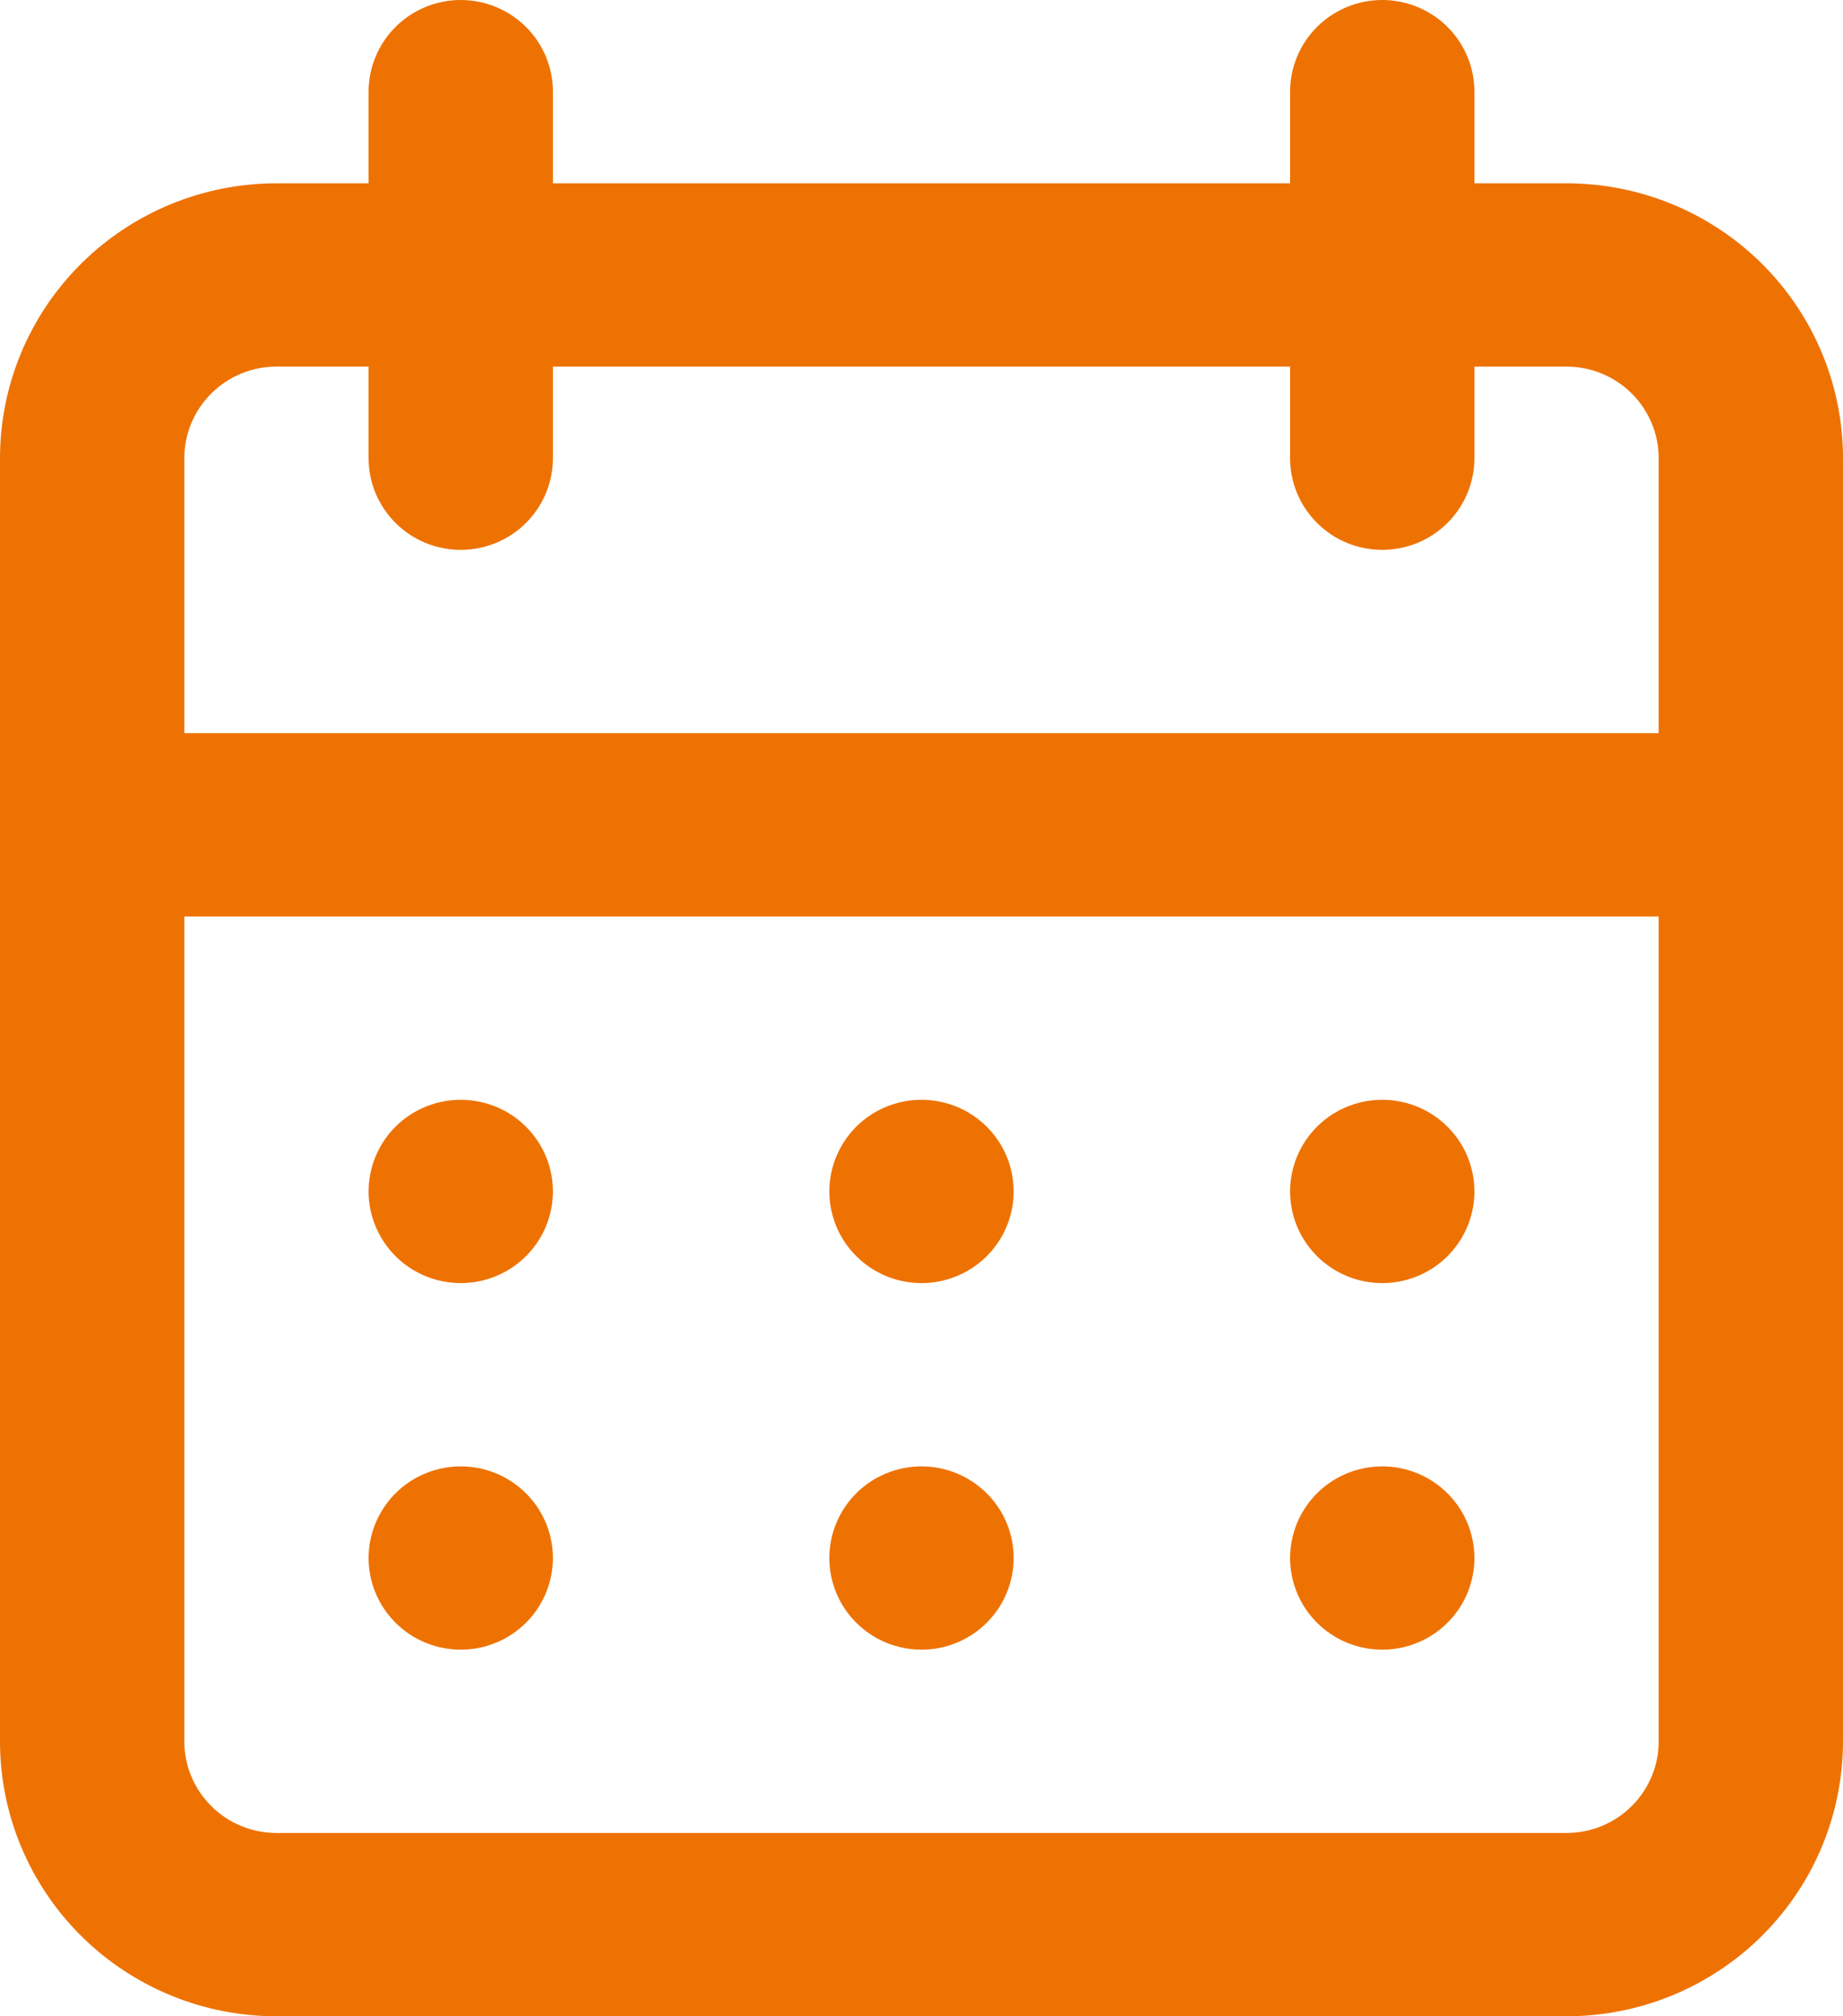 <svg width="32" height="35" viewBox="0 0 32 35" fill="none" xmlns="http://www.w3.org/2000/svg">
    <path d="M16 28.636C16.317 28.636 16.626 28.543 16.889 28.368C17.152 28.193 17.357 27.945 17.478 27.654C17.599 27.364 17.631 27.044 17.569 26.735C17.508 26.427 17.355 26.143 17.131 25.921C16.908 25.698 16.622 25.547 16.312 25.485C16.002 25.424 15.68 25.455 15.388 25.576C15.095 25.696 14.845 25.9 14.67 26.162C14.494 26.423 14.4 26.731 14.4 27.046C14.4 27.467 14.569 27.872 14.869 28.17C15.169 28.469 15.576 28.636 16 28.636ZM24 28.636C24.317 28.636 24.626 28.543 24.889 28.368C25.152 28.193 25.357 27.945 25.478 27.654C25.599 27.364 25.631 27.044 25.569 26.735C25.508 26.427 25.355 26.143 25.131 25.921C24.908 25.698 24.622 25.547 24.312 25.485C24.002 25.424 23.68 25.455 23.388 25.576C23.095 25.696 22.846 25.9 22.67 26.162C22.494 26.423 22.4 26.731 22.4 27.046C22.4 27.467 22.569 27.872 22.869 28.17C23.169 28.469 23.576 28.636 24 28.636ZM24 22.273C24.317 22.273 24.626 22.179 24.889 22.005C25.152 21.83 25.357 21.581 25.478 21.291C25.599 21 25.631 20.68 25.569 20.371C25.508 20.063 25.355 19.779 25.131 19.557C24.908 19.334 24.622 19.183 24.312 19.122C24.002 19.06 23.68 19.092 23.388 19.212C23.095 19.332 22.846 19.536 22.67 19.798C22.494 20.06 22.4 20.367 22.4 20.682C22.4 21.104 22.569 21.508 22.869 21.807C23.169 22.105 23.576 22.273 24 22.273ZM16 22.273C16.317 22.273 16.626 22.179 16.889 22.005C17.152 21.83 17.357 21.581 17.478 21.291C17.599 21 17.631 20.68 17.569 20.371C17.508 20.063 17.355 19.779 17.131 19.557C16.908 19.334 16.622 19.183 16.312 19.122C16.002 19.06 15.68 19.092 15.388 19.212C15.095 19.332 14.845 19.536 14.67 19.798C14.494 20.06 14.4 20.367 14.4 20.682C14.4 21.104 14.569 21.508 14.869 21.807C15.169 22.105 15.576 22.273 16 22.273ZM27.2 3.182H25.6V1.591C25.6 1.169 25.431 0.764 25.131 0.466C24.831 0.168 24.424 0 24 0C23.576 0 23.169 0.168 22.869 0.466C22.569 0.764 22.4 1.169 22.4 1.591V3.182H9.6V1.591C9.6 1.169 9.431 0.764 9.131 0.466C8.831 0.168 8.424 0 8 0C7.576 0 7.169 0.168 6.869 0.466C6.569 0.764 6.4 1.169 6.4 1.591V3.182H4.8C3.527 3.182 2.306 3.685 1.406 4.58C0.506 5.475 0 6.689 0 7.955V30.227C0 31.493 0.506 32.707 1.406 33.602C2.306 34.497 3.527 35 4.8 35H27.2C28.473 35 29.694 34.497 30.594 33.602C31.494 32.707 32 31.493 32 30.227V7.955C32 6.689 31.494 5.475 30.594 4.58C29.694 3.685 28.473 3.182 27.2 3.182ZM28.8 30.227C28.8 30.649 28.631 31.054 28.331 31.352C28.031 31.651 27.624 31.818 27.2 31.818H4.8C4.376 31.818 3.969 31.651 3.669 31.352C3.369 31.054 3.2 30.649 3.2 30.227V15.909H28.8V30.227ZM28.8 12.727H3.2V7.955C3.2 7.533 3.369 7.128 3.669 6.83C3.969 6.531 4.376 6.364 4.8 6.364H6.4V7.955C6.4 8.376 6.569 8.781 6.869 9.079C7.169 9.378 7.576 9.545 8 9.545C8.424 9.545 8.831 9.378 9.131 9.079C9.431 8.781 9.6 8.376 9.6 7.955V6.364H22.4V7.955C22.4 8.376 22.569 8.781 22.869 9.079C23.169 9.378 23.576 9.545 24 9.545C24.424 9.545 24.831 9.378 25.131 9.079C25.431 8.781 25.6 8.376 25.6 7.955V6.364H27.2C27.624 6.364 28.031 6.531 28.331 6.83C28.631 7.128 28.8 7.533 28.8 7.955V12.727ZM8 22.273C8.316 22.273 8.626 22.179 8.889 22.005C9.152 21.83 9.357 21.581 9.478 21.291C9.599 21 9.631 20.68 9.569 20.371C9.508 20.063 9.355 19.779 9.131 19.557C8.908 19.334 8.623 19.183 8.312 19.122C8.002 19.06 7.68 19.092 7.388 19.212C7.095 19.332 6.845 19.536 6.67 19.798C6.494 20.06 6.4 20.367 6.4 20.682C6.4 21.104 6.569 21.508 6.869 21.807C7.169 22.105 7.576 22.273 8 22.273ZM8 28.636C8.316 28.636 8.626 28.543 8.889 28.368C9.152 28.193 9.357 27.945 9.478 27.654C9.599 27.364 9.631 27.044 9.569 26.735C9.508 26.427 9.355 26.143 9.131 25.921C8.908 25.698 8.623 25.547 8.312 25.485C8.002 25.424 7.68 25.455 7.388 25.576C7.095 25.696 6.845 25.9 6.67 26.162C6.494 26.423 6.4 26.731 6.4 27.046C6.4 27.467 6.569 27.872 6.869 28.17C7.169 28.469 7.576 28.636 8 28.636Z" fill="#EE7202"/>
</svg>